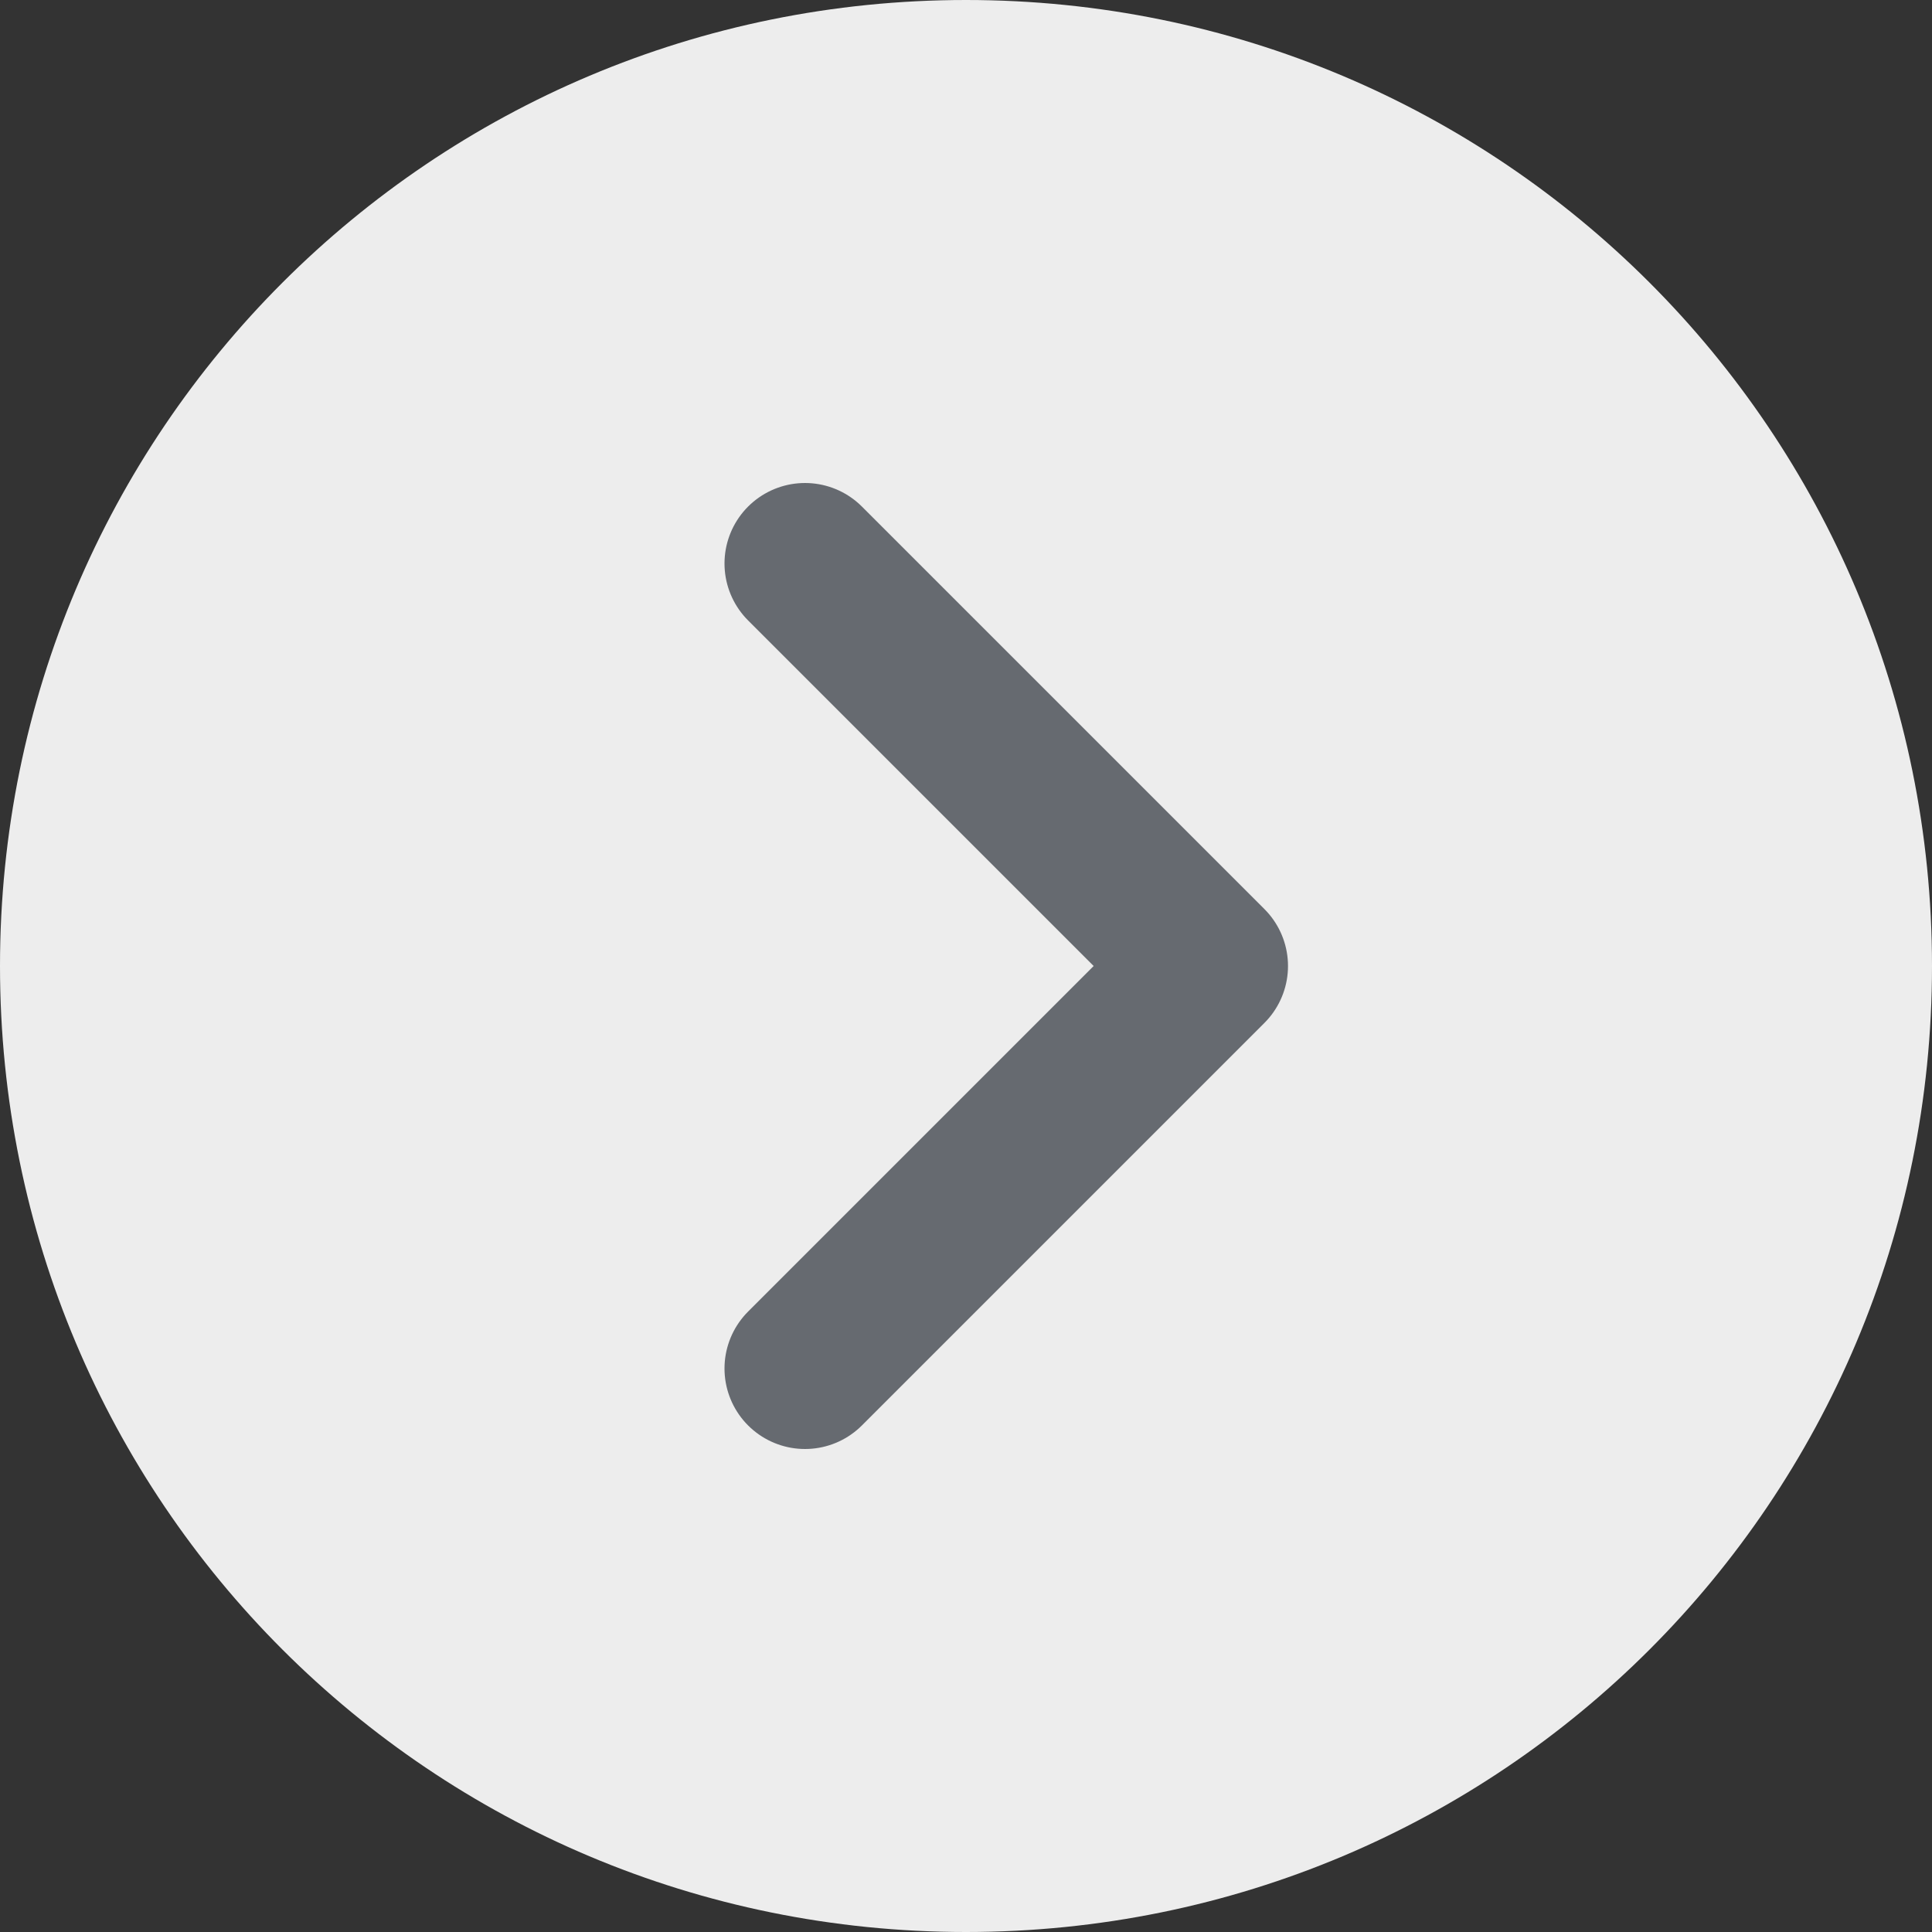 <svg xmlns="http://www.w3.org/2000/svg" width="24" height="24" viewBox="0 0 24 24">
    <rect x="0" y="0" width="24" height="24" fill="#333333" stroke="none"/>
    <g fill="none" fill-rule="evenodd">
        <g>
            <g>
                <path fill="#FFF" fill-rule="nonzero"
                    d="M12 0c6.638 0 12 5.356 12 12s-5.356 12-12 12S0 18.644 0 12 5.363 0 12 0z" opacity=".91"
                    transform="translate(-673 -560) translate(673 560)" />
                <g stroke="#666A70" stroke-linecap="round" stroke-linejoin="round" stroke-width="2">
                    <path d="M5 10L0 5 5 0" transform="translate(-673 -560) translate(673 560) matrix(-1 0 0 1 15 7)" />
                </g>
            </g>
        </g>
    </g>
</svg>
